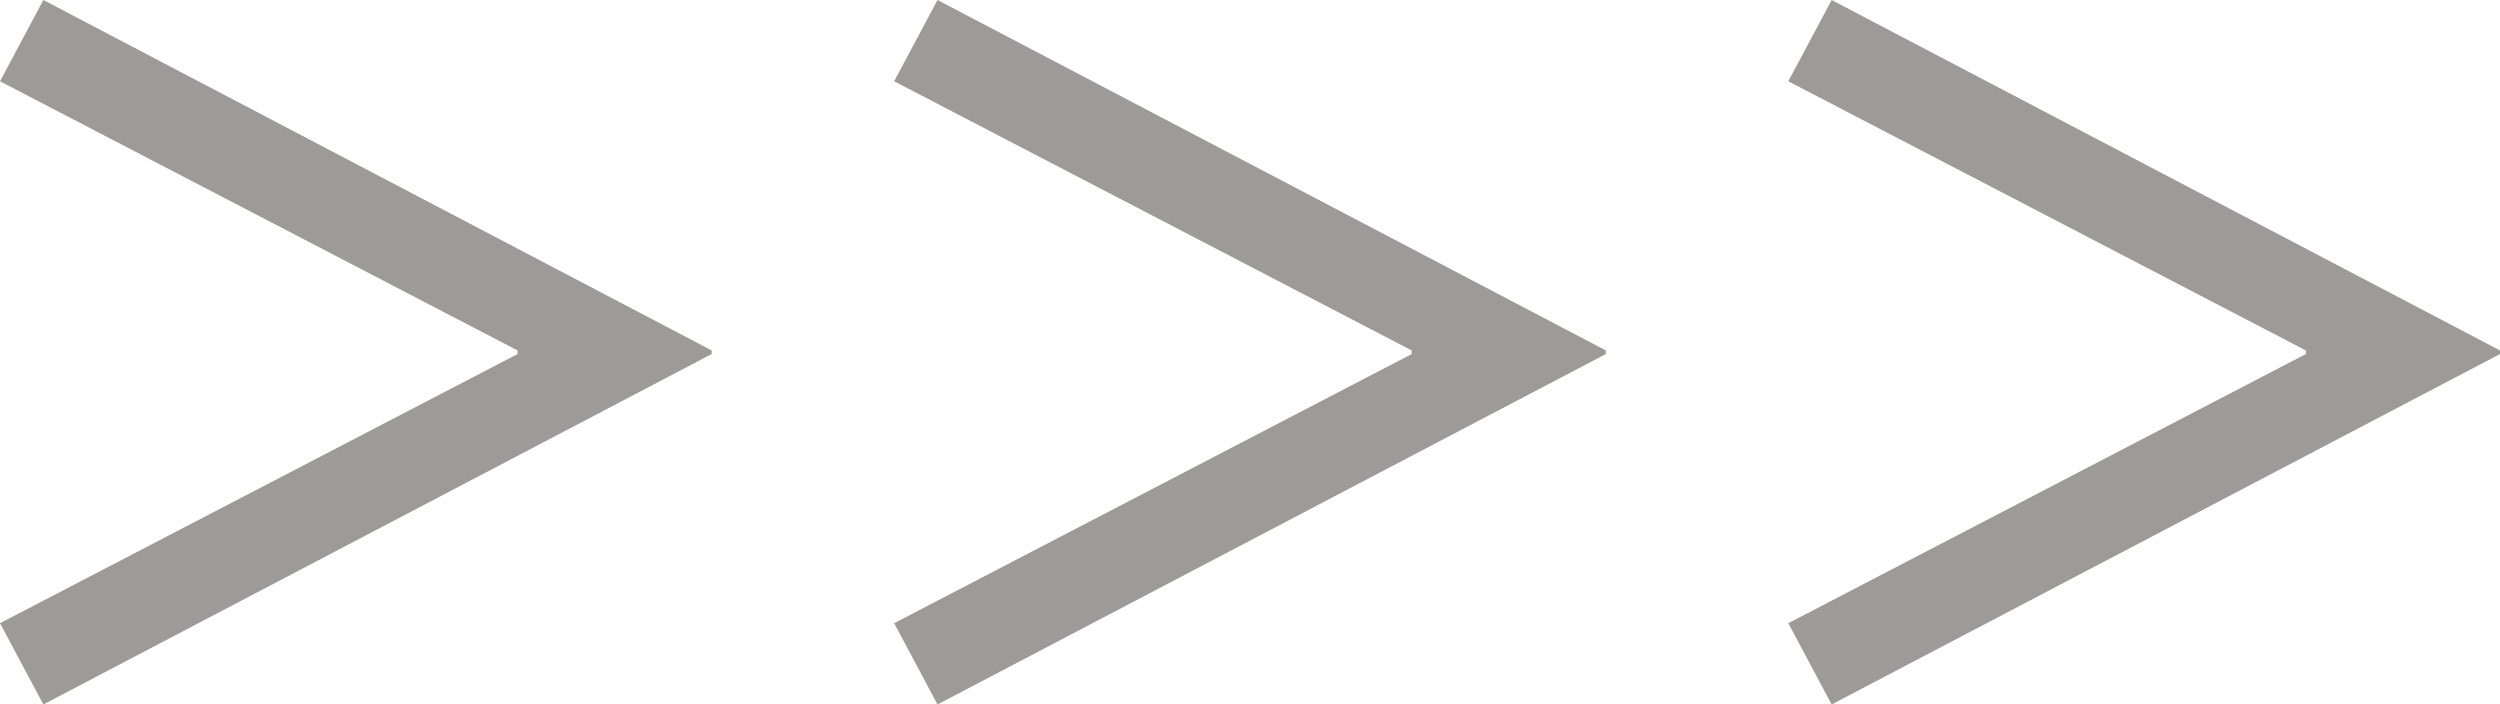 <svg xmlns="http://www.w3.org/2000/svg" width="55.36" height="15.6" viewBox="0 0 55.36 15.6"><path d="M17.98-7.62,3.18-15.38l-.96,1.8L13.68-7.62v.08L2.22-1.58,3.18.22l14.8-7.76Zm19.8,0-14.8-7.76-.96,1.8L33.48-7.62v.08L22.02-1.58l.96,1.8,14.8-7.76Zm19.8,0-14.8-7.76-.96,1.8L53.28-7.62v.08L41.82-1.58l.96,1.8,14.8-7.76Z" transform="translate(-2.22 15.38)" fill="#9e9a9a"/></svg>